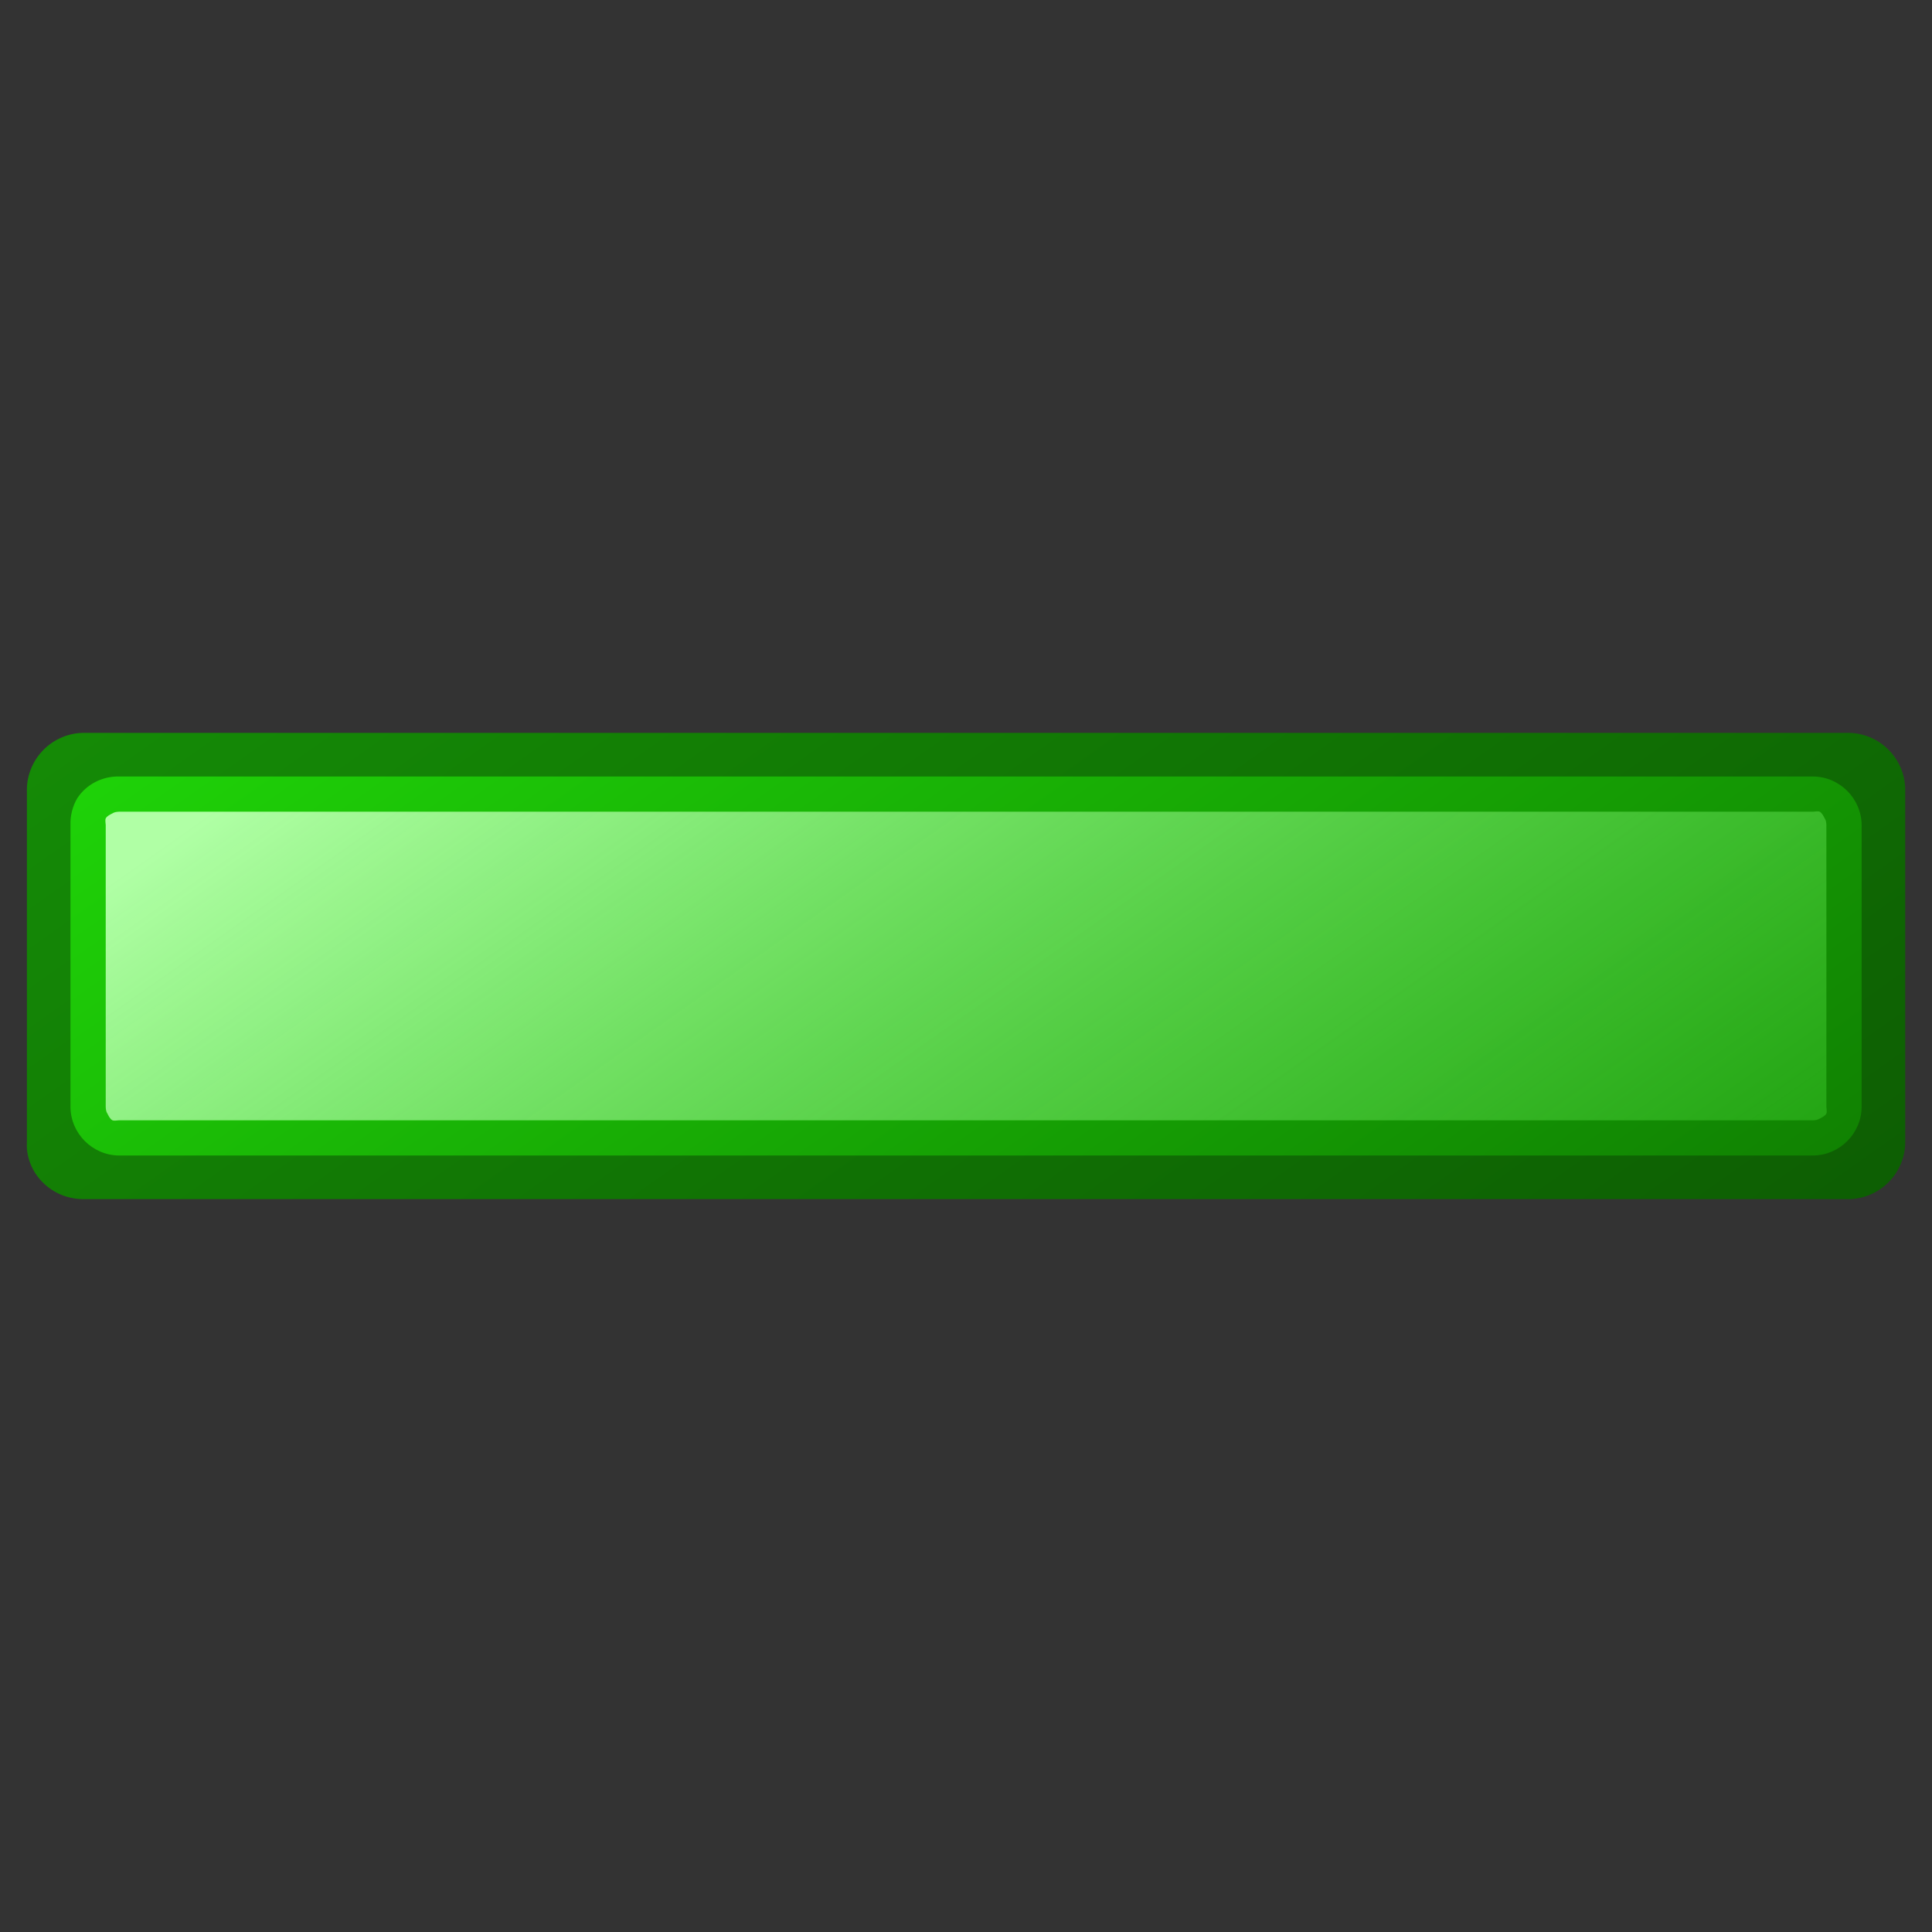 <?xml version="1.0" encoding="UTF-8" standalone="no"?>
<!-- Created with Inkscape (http://www.inkscape.org/) -->
<svg
    xmlns:inkscape="http://www.inkscape.org/namespaces/inkscape"
    xmlns:rdf="http://www.w3.org/1999/02/22-rdf-syntax-ns#"
    xmlns="http://www.w3.org/2000/svg"
    xmlns:sodipodi="http://sodipodi.sourceforge.net/DTD/sodipodi-0.dtd"
    xmlns:cc="http://creativecommons.org/ns#"
    xmlns:xlink="http://www.w3.org/1999/xlink"
    xmlns:dc="http://purl.org/dc/elements/1.1/"
    xmlns:svg="http://www.w3.org/2000/svg"
    xmlns:ns1="http://sozi.baierouge.fr"
    id="svg2"
    sodipodi:docname="remove.svg"
    inkscape:export-filename="/datas/wiki/add.png"
    viewBox="0 0 36 36"
    sodipodi:version="0.32"
    inkscape:export-xdpi="90.000000"
    version="1.0"
    inkscape:output_extension="org.inkscape.output.svg.inkscape"
    inkscape:export-ydpi="90.000000"
    inkscape:version="0.46"
    sodipodi:docbase="G:\Projs\Cliparts Stocker\released"
  >
  <rect x="0" y="0" width="36" height="36" fill="#333333" stroke="none"/>
  <defs
      id="defs4"
    >
    <linearGradient
        id="linearGradient2452"
        y2="57.588"
        gradientUnits="userSpaceOnUse"
        x2="27.494"
        gradientTransform="matrix(.581 -.581 .581 .581 -5.215 32.001)"
        y1="6.206"
        x1="36.304"
        inkscape:collect="always"
      >
      <stop
          id="stop1354"
          style="stop-color:#179807"
          offset="0"
      />
      <stop
          id="stop1356"
          style="stop-color:#0b5102"
          offset="1"
      />
    </linearGradient
    >
    <linearGradient
        id="linearGradient2454"
        y2="57.789"
        gradientUnits="userSpaceOnUse"
        x2="27.574"
        gradientTransform="matrix(.581 -.581 .581 .581 -5.209 32)"
        y1="6.183"
        x1="36.464"
        inkscape:collect="always"
      >
      <stop
          id="stop1367"
          style="stop-color:#24f00a"
          offset="0"
      />
      <stop
          id="stop1370"
          style="stop-color:#0b6400"
          offset="1"
      />
    </linearGradient
    >
    <linearGradient
        id="linearGradient2456"
        y2="49.282"
        gradientUnits="userSpaceOnUse"
        x2="27.469"
        gradientTransform="matrix(.581 -.581 .581 .581 -5.214 32)"
        y1="19.206"
        x1="32.683"
        inkscape:collect="always"
      >
      <stop
          id="stop1380"
          style="stop-color:#b0ffa5"
          offset="0"
      />
      <stop
          id="stop1382"
          style="stop-color:#26bc14;stop-opacity:.447"
          offset="1"
      />
    </linearGradient
    >
  </defs
  >
  <sodipodi:namedview
      id="base"
      bordercolor="#666666"
      inkscape:grid-points="true"
      inkscape:pageshadow="2"
      inkscape:window-y="66"
      pagecolor="#ffffff"
      inkscape:window-height="693"
      inkscape:grid-bbox="true"
      inkscape:zoom="13.333333"
      inkscape:window-x="66"
      showgrid="false"
      borderopacity="1.0"
      inkscape:current-layer="layer1"
      inkscape:cx="9.675"
      inkscape:cy="18"
      showguides="false"
      inkscape:window-width="1156"
      inkscape:pageopacity="0.0"
      inkscape:document-units="px"
    >
    <inkscape:grid
        id="GridFromPre046Settings"
        opacity=".2"
        visible="true"
        color="#0000ff"
        enabled="true"
        originy="0px"
        originx="0px"
        empspacing="4"
        spacingy="1px"
        spacingx="1px"
        empopacity="0.4"
        type="xygrid"
        empcolor="#0000ff"
    />
  </sodipodi:namedview
  >
  <g
      id="layer1"
      inkscape:label="Calque 1"
      inkscape:groupmode="layer"
    >
    <g
        id="g2447"
        transform="translate(-13.999 -14)"
      >
      <path
          id="path1349"
          sodipodi:nodetypes="csccsccsccscc"
          style="fill:url(#linearGradient2452)"
          d="m15.562 27.656c-0.279-0.001-0.552 0.115-0.75 0.313-0.197 0.198-0.313 0.47-0.312 0.75v6.562c-0.002 0.034-0.002 0.091 0 0.125 0.051 0.543 0.518 0.943 1.062 0.938h32.876c0.279 0.001 0.552-0.115 0.75-0.313 0.197-0.198 0.313-0.47 0.312-0.75v-6.562c0.001-0.28-0.115-0.552-0.312-0.75-0.198-0.198-0.471-0.314-0.75-0.313h-32.876z"
      />
      <path
          id="path1468"
          sodipodi:nodetypes="cscccccccc"
          style="fill:url(#linearGradient2454)"
          d="m16.219 28.469c-0.312-0.007-0.611 0.145-0.781 0.406-0.087 0.148-0.132 0.328-0.126 0.5v5.25c0.003 0.496 0.411 0.904 0.907 0.906h31.562c0.496-0.002 0.904-0.41 0.907-0.906v-5.25c-0.003-0.496-0.411-0.904-0.907-0.906h-31.562z"
      />
      <path
          id="path1472"
          sodipodi:nodetypes="cssccssccssccsscc"
          style="fill:url(#linearGradient2456)"
          d="m16.219 29.125c-0.044 0.002-0.089 0.007-0.125 0.031-0.044 0.023-0.103 0.05-0.125 0.094-0.014 0.032-0.001 0.09 0 0.125v5.25c0.002 0.044 0.006 0.089 0.031 0.125 0.023 0.044 0.05 0.102 0.094 0.125 0.032 0.014 0.09 0.001 0.125 0h31.562c0.044-0.002 0.089-0.007 0.125-0.031 0.044-0.023 0.103-0.05 0.125-0.094 0.014-0.032 0.001-0.09 0-0.125v-5.25c-0.002-0.044-0.006-0.089-0.031-0.125-0.023-0.044-0.05-0.102-0.094-0.125-0.032-0.014-0.09-0.001-0.125 0h-31.562z"
      />
    </g
    >
  </g
  >
</svg
>
